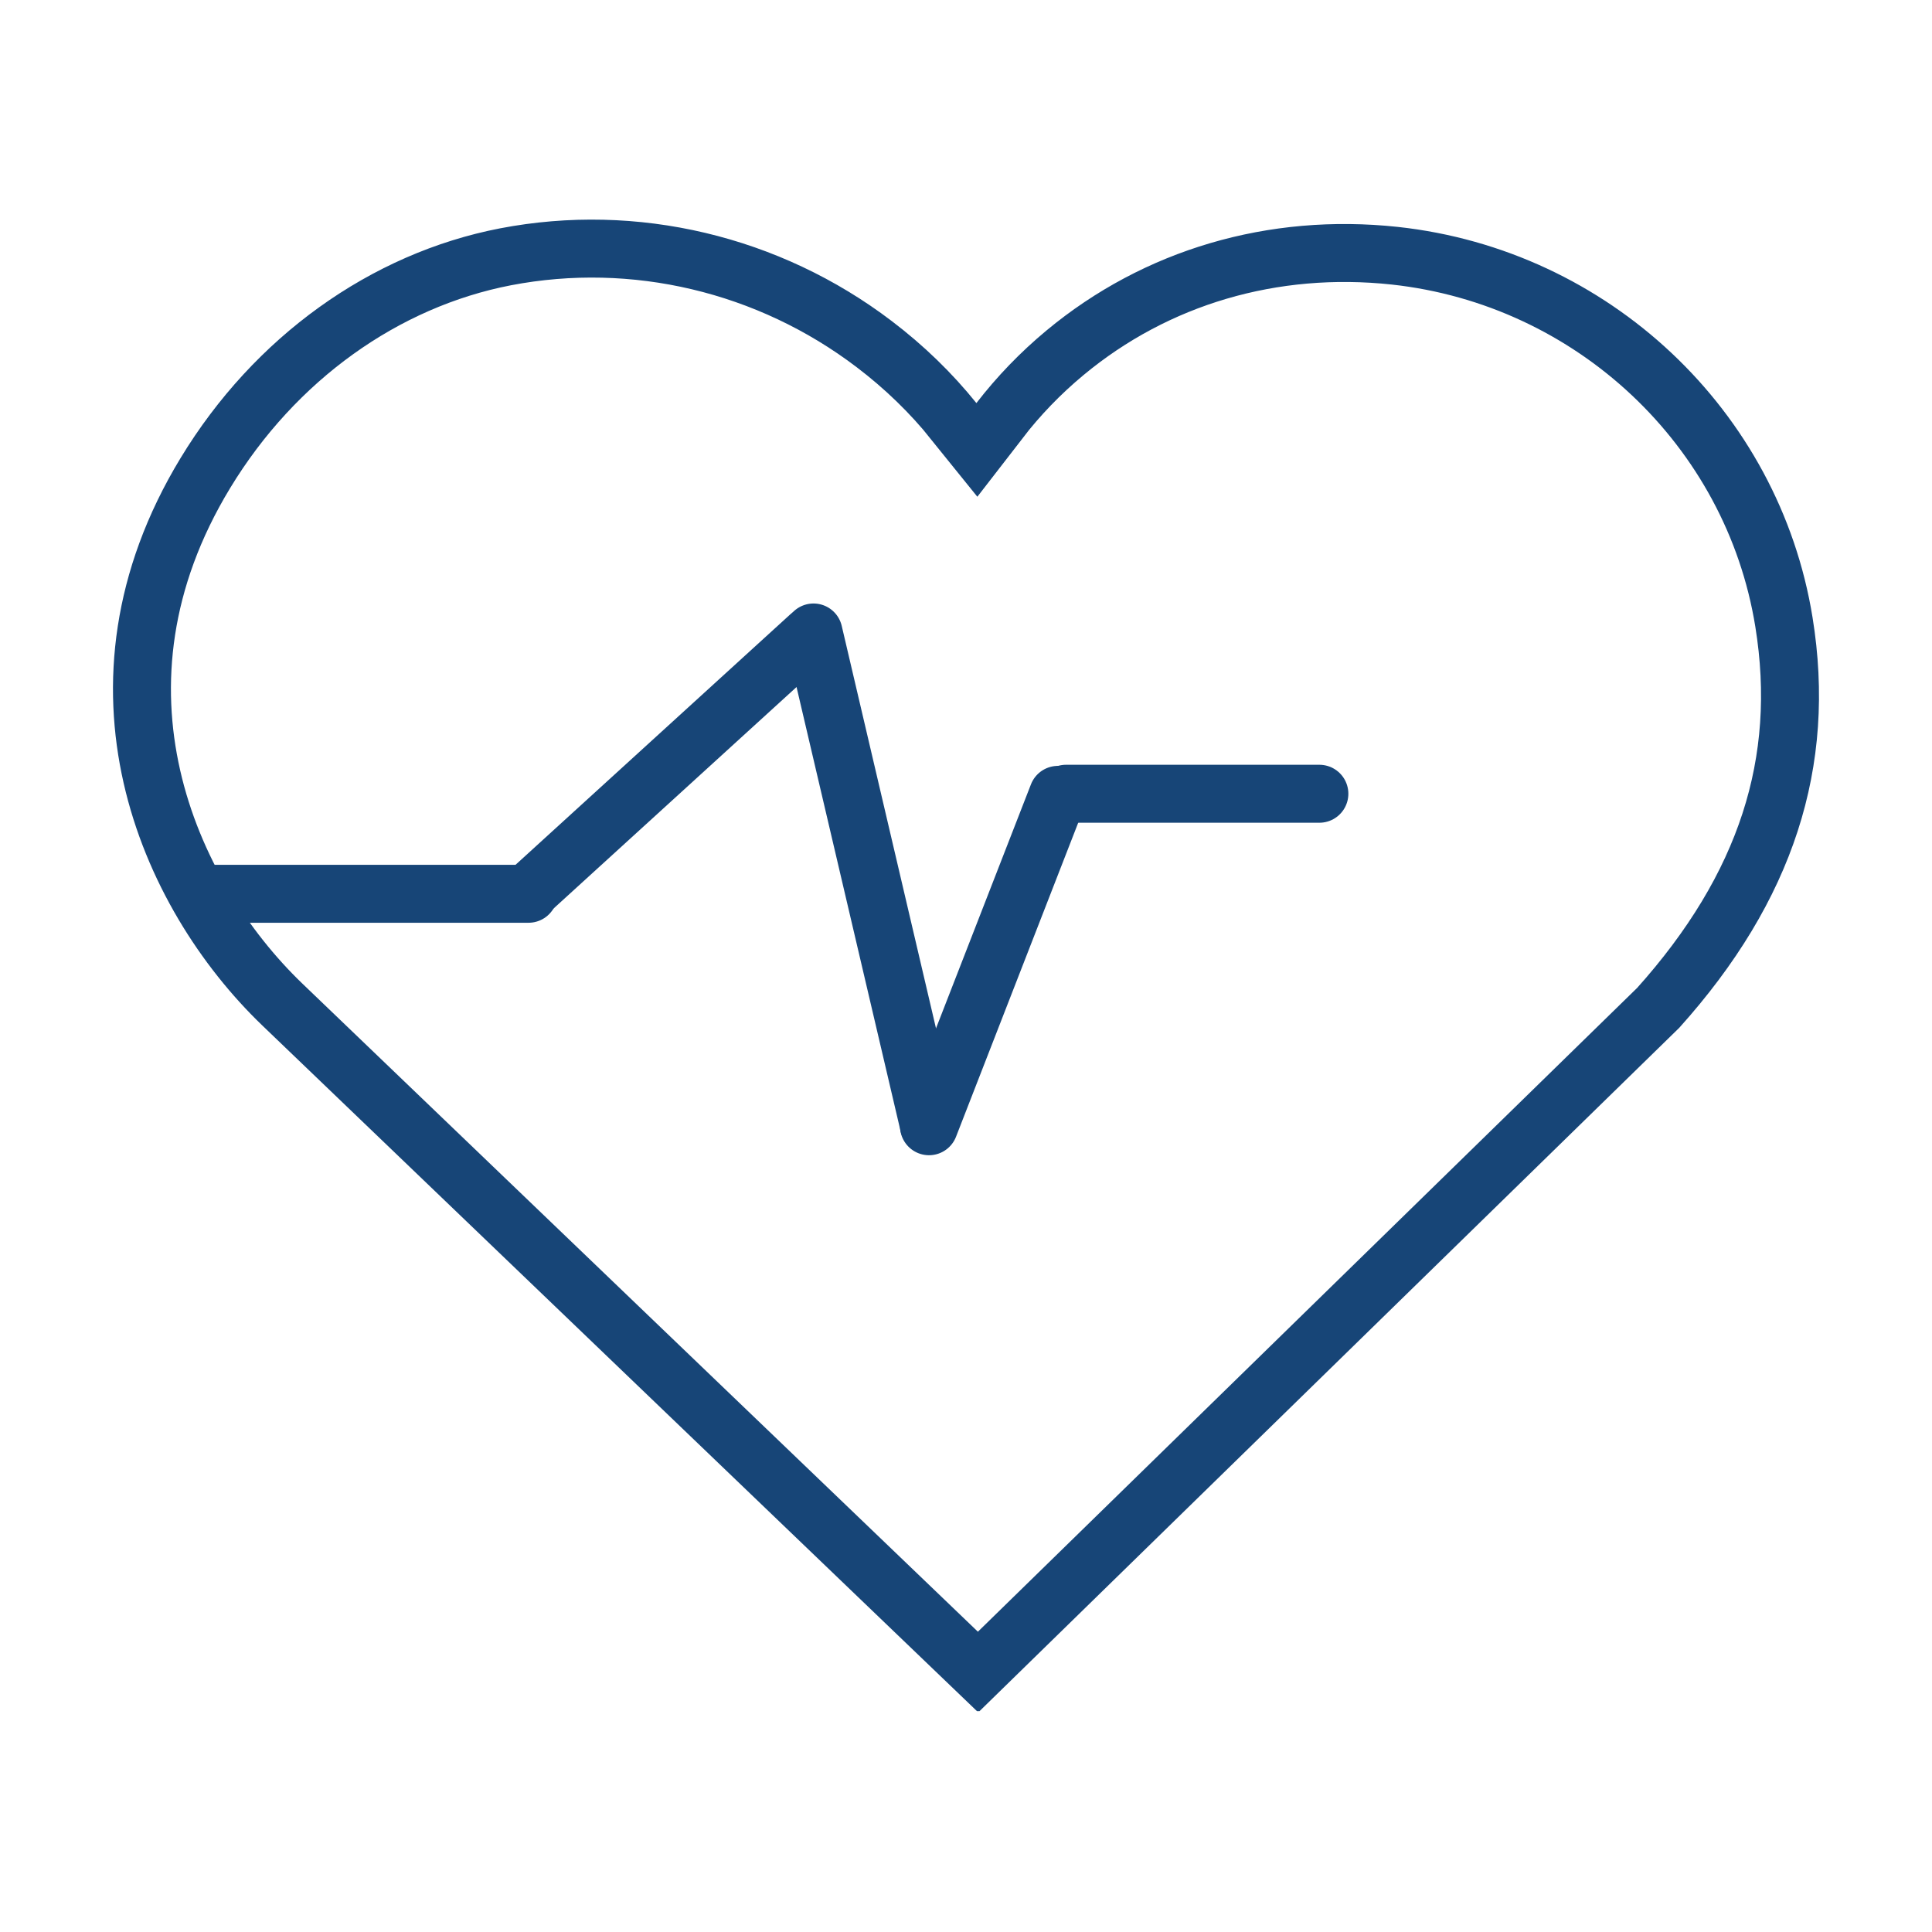 <svg xmlns="http://www.w3.org/2000/svg" xmlns:xlink="http://www.w3.org/1999/xlink" width="500" zoomAndPan="magnify" viewBox="0 0 375 375" height="500" preserveAspectRatio="xMidYMid meet" version="1.0"><defs><clipPath id="1a9258a24a"><path d="M 21.93 42.625 L 353.43 42.625 L 353.43 332.125 L 21.93 332.125 Z M 21.93 42.625 " clip-rule="nonzero"/></clipPath><clipPath id="7db05714f3"><path d="M 35.059 88.891 C 8.207 133.121 27.125 176.176 50.895 199.027 L 189.879 332.371 L 325.934 199.504 C 348.039 174.922 356.516 148.848 351.809 119.816 C 345.309 79.652 312.211 48.492 271.324 44.043 C 246.25 41.344 222.027 48.438 203.121 64.148 C 198.031 68.375 193.484 73.102 189.52 78.238 C 184.816 72.391 179.305 67.039 173.066 62.301 C 151.328 45.777 123.652 39.215 97.07 44.32 C 71.895 49.184 49.297 65.422 35.059 88.891 Z M 35.059 88.891 " clip-rule="nonzero"/></clipPath></defs><g clip-path="url(#1a9258a24a)"><g clip-path="url(#7db05714f3)"><path stroke-linecap="butt" transform="matrix(0.75, 0, 0, 0.75, 21.929, 42.626)" fill="none" stroke-linejoin="miter" d="M 17.506 61.686 C -18.296 120.66 6.928 178.066 38.62 208.535 L 223.933 386.326 L 405.339 209.17 C 434.813 176.394 446.115 141.628 439.839 102.92 C 431.172 49.368 387.042 7.821 332.527 1.889 C 299.094 -1.71 266.797 7.748 241.589 28.696 C 234.803 34.331 228.74 40.634 223.454 47.483 C 217.183 39.686 209.834 32.55 201.516 26.233 C 172.532 4.201 135.631 -4.549 100.188 2.259 C 66.62 8.743 36.49 30.394 17.506 61.686 Z M 17.506 61.686 " stroke="#174577" stroke-width="30" stroke-opacity="1" stroke-miterlimit="4"/></g></g><path stroke-linecap="round" transform="matrix(0.75, 0, 0, 0.75, 33.499, 167.856)" fill="none" stroke-linejoin="miter" d="M 7.501 7.5 L 92.121 7.5 " stroke="#174577" stroke-width="15" stroke-opacity="1" stroke-miterlimit="4"/><path stroke-linecap="round" transform="matrix(0.554, -0.505, 0.505, 0.554, 95.702, 171.835)" fill="none" stroke-linejoin="miter" d="M 7.5 7.5 L 103.913 7.498 " stroke="#174577" stroke-width="15" stroke-opacity="1" stroke-miterlimit="4"/><path stroke-linecap="round" transform="matrix(0.171, 0.73, -0.73, 0.171, 162.097, 116.006)" fill="none" stroke-linejoin="miter" d="M 7.497 7.501 L 138.408 7.503 " stroke="#174577" stroke-width="15" stroke-opacity="1" stroke-miterlimit="4"/><path stroke-linecap="round" transform="matrix(0.272, -0.699, 0.699, 0.272, 173.037, 221.807)" fill="none" stroke-linejoin="miter" d="M 7.503 7.501 L 99.519 7.5 " stroke="#174577" stroke-width="15" stroke-opacity="1" stroke-miterlimit="4"/><path stroke-linecap="round" transform="matrix(0.75, 0, -0, 0.75, 201.288, 148.44)" fill="none" stroke-linejoin="miter" d="M 7.502 7.502 L 73.069 7.502 " stroke="#174577" stroke-width="15" stroke-opacity="1" stroke-miterlimit="4"/></svg>